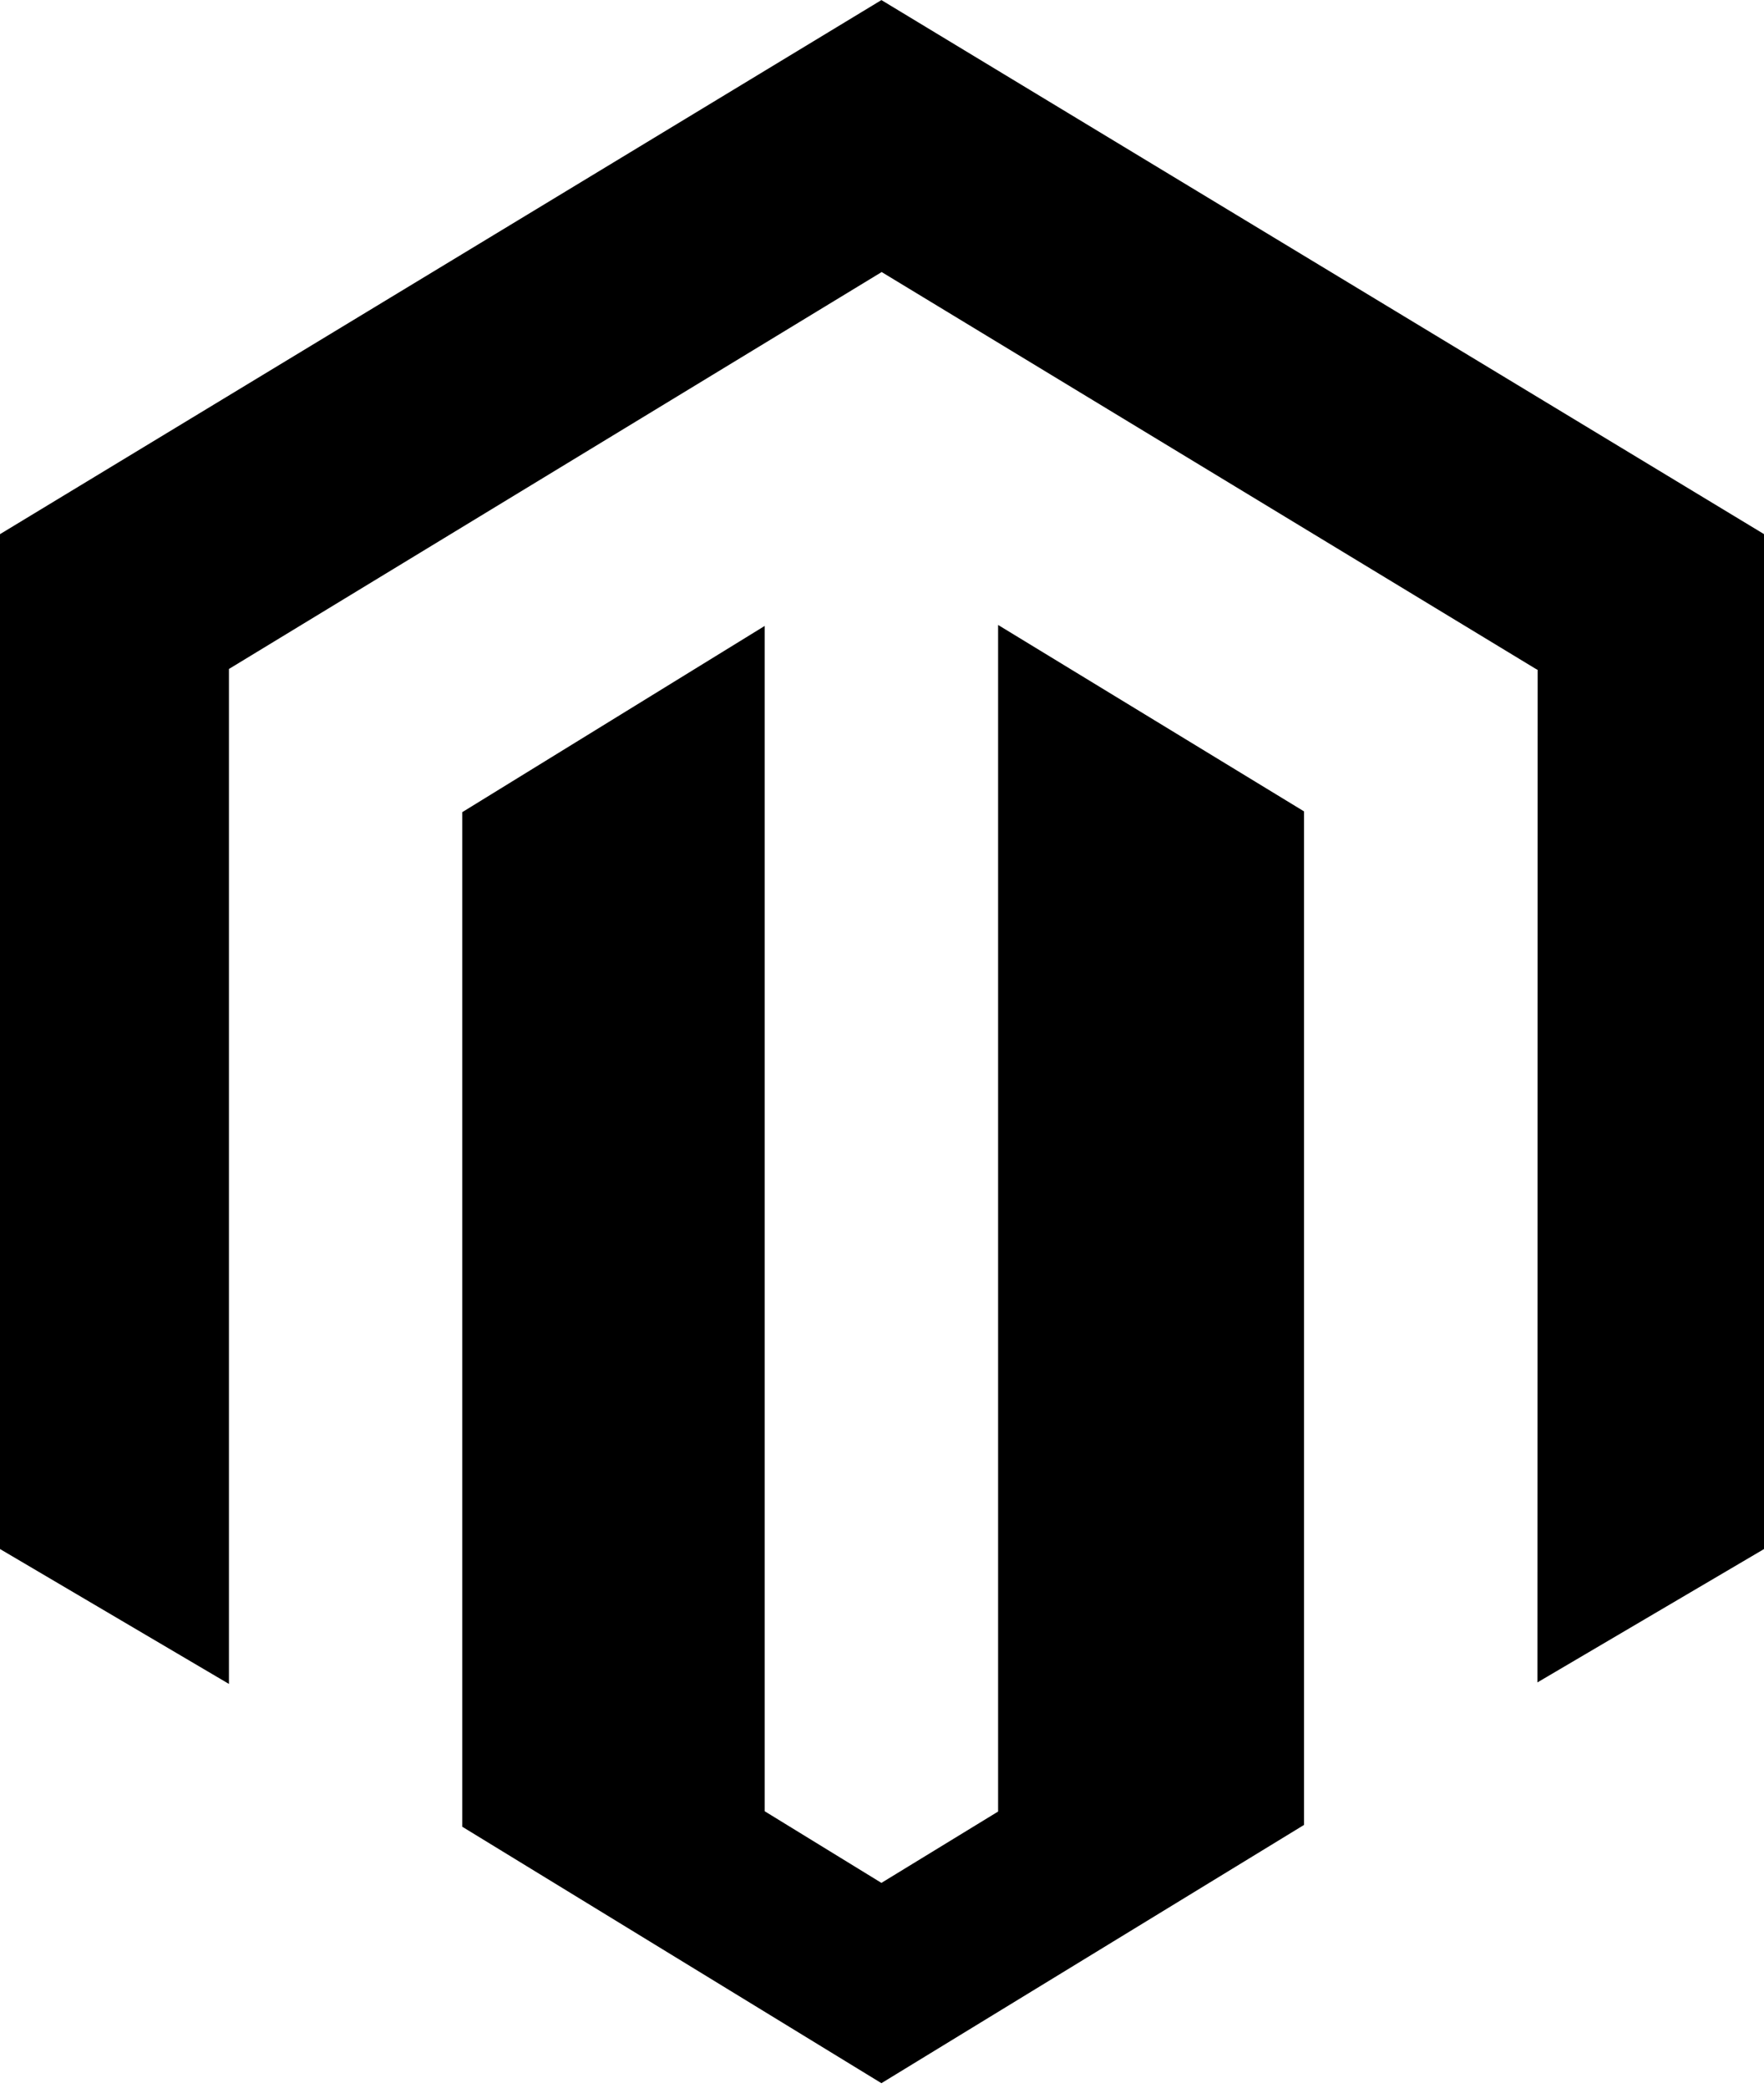 <?xml version="1.0" encoding="utf-8"?>
<!-- Generator: Adobe Illustrator 22.0.1, SVG Export Plug-In . SVG Version: 6.00 Build 0)  -->
<svg version="1.1" id="Layer_1" xmlns="http://www.w3.org/2000/svg" xmlns:xlink="http://www.w3.org/1999/xlink" x="0px" y="0px"
	 viewBox="0 0 2112 2500" style="enable-background:new 0 0 2112 2500;" xml:space="preserve">
<path d="M1195,748.2v1420.6l-139.7,85.4l-139.8-85.8v-1419l-362,222.9V2187l501.8,307l506-309.2V971.4L1195,748.2z M1055.3,0.1
	L0,639.5v1215L274.1,2016V800.9l781.5-475.2l782.2,474.5l3.2,1.8l-0.3,1212.2l271.4-159.7v-1215L1055.3,0.1z"/>
</svg>
